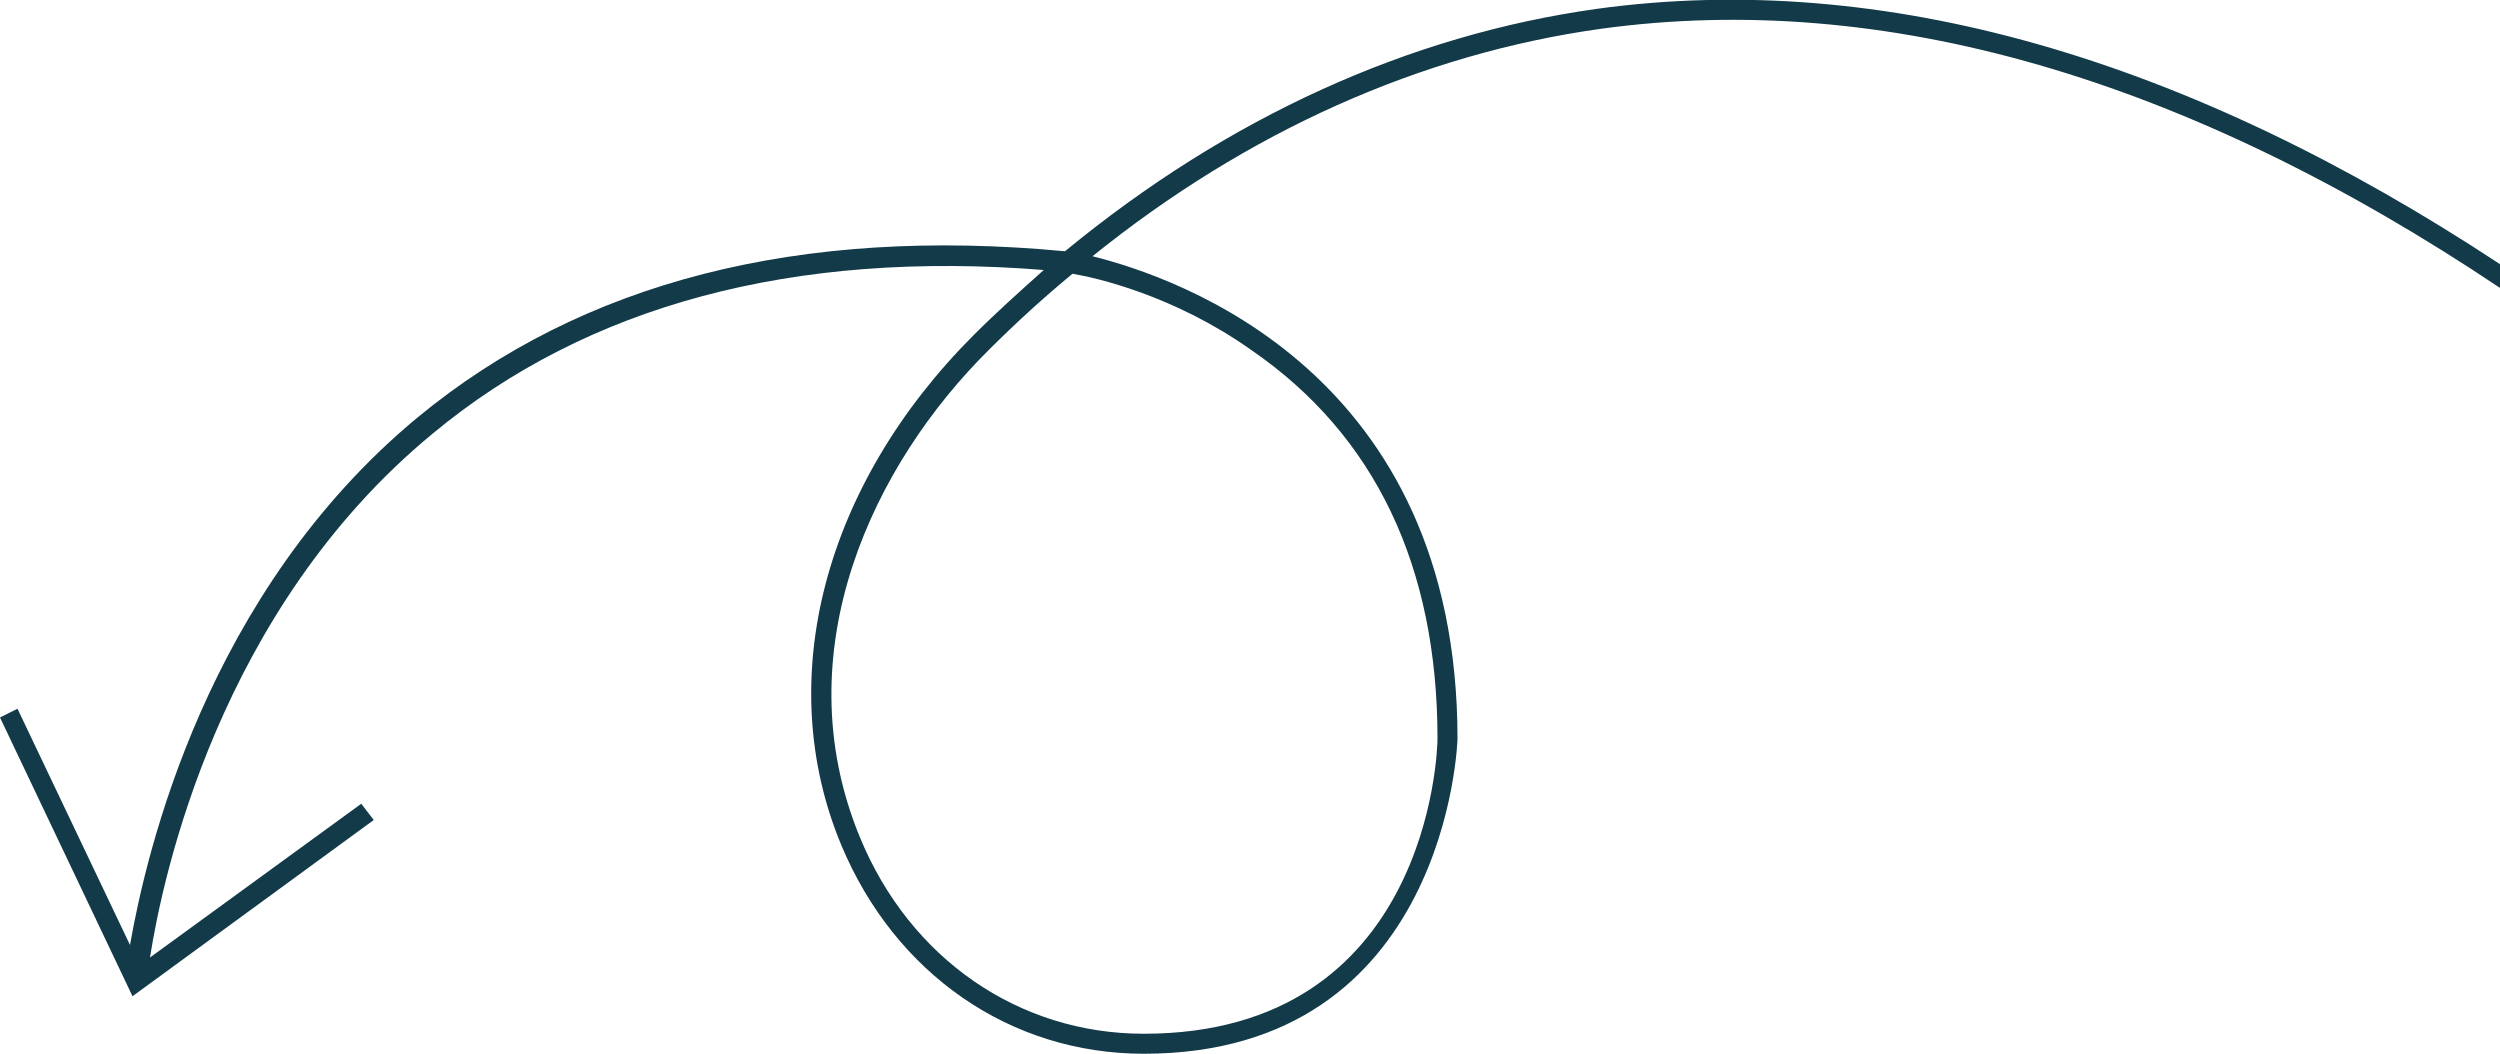 <?xml version="1.0" encoding="utf-8"?>
<!-- Generator: Adobe Illustrator 24.0.1, SVG Export Plug-In . SVG Version: 6.00 Build 0)  -->
<svg xmlns="http://www.w3.org/2000/svg" xmlns:xlink="http://www.w3.org/1999/xlink" x="0px" y="0px" viewBox="0 0 200 84.3" style="enable-background:new 0 0 200 84.3;" xml:space="preserve">
<style type="text/css">
	.st0{fill:#F2E7DB;}
	.st1{fill:#12394A;}
	.st2{fill:#123A49;}
	.st3{fill:#D38635;}
	.st4{fill:#A34622;}
	.st5{fill:#A34722;}
</style>
<path class="st2" d="M127.8,0.7c-15.1,2.1-29.6,8.7-42.6,19.4c-21.2-2-38.6,2.4-51.8,13.3c-16.9,14-21.7,34.8-23,42.2l-9-18.9  L0,57.4l10.6,22.3l19.3-14.1l-1-1.3L12,76.6c1-6.4,5.5-27.8,22.6-41.9C47,24.4,63.5,20,83.5,21.6c-1.9,1.7-3.8,3.4-5.6,5.2  c-12,12-16.1,27.6-10.6,40.8c4.3,10.3,13.5,16.7,24.2,16.7c24.3,0,25.1-25,25.1-25.2c0-29.3-22.4-36.9-29.2-38.6  c12.4-10,26.3-16.2,40.7-18.2c22.6-3.1,46.8,3.9,72,20.8v-1.9C174.8,4.5,150.5-2.4,127.8,0.7z M100.1,28C110,34.8,115,45.3,115,59.1  c0,1-0.7,23.6-23.5,23.6c-10,0-18.7-6-22.7-15.7C62.6,52,70,37,79.1,28c2.2-2.2,4.4-4.2,6.7-6.1C87.6,22.2,93.9,23.6,100.1,28z" />
</svg>
